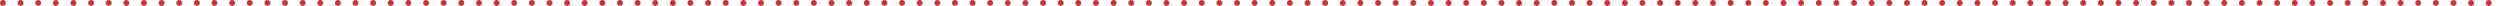 <!-- Generator: Adobe Illustrator 21.0.2, SVG Export Plug-In  -->
<svg version="1.1"
	 xmlns="http://www.w3.org/2000/svg" xmlns:xlink="http://www.w3.org/1999/xlink" xmlns:a="http://ns.adobe.com/AdobeSVGViewerExtensions/3.0/"
	 x="0px" y="0px" width="506.391px" height="1.189px" viewBox="0 0 506.391 1.189"
	 style="enable-background:new 0 0 506.391 1.189;" xml:space="preserve">
<style type="text/css">
	.st0{fill:none;stroke:#CC3332;stroke-width:1.189;stroke-linecap:round;stroke-linejoin:round;stroke-dasharray:0,3.571;}
</style>
<defs>
</defs>
<line class="st0" x1="0.595" y1="0.595" x2="505.796" y2="0.595"/>
</svg>